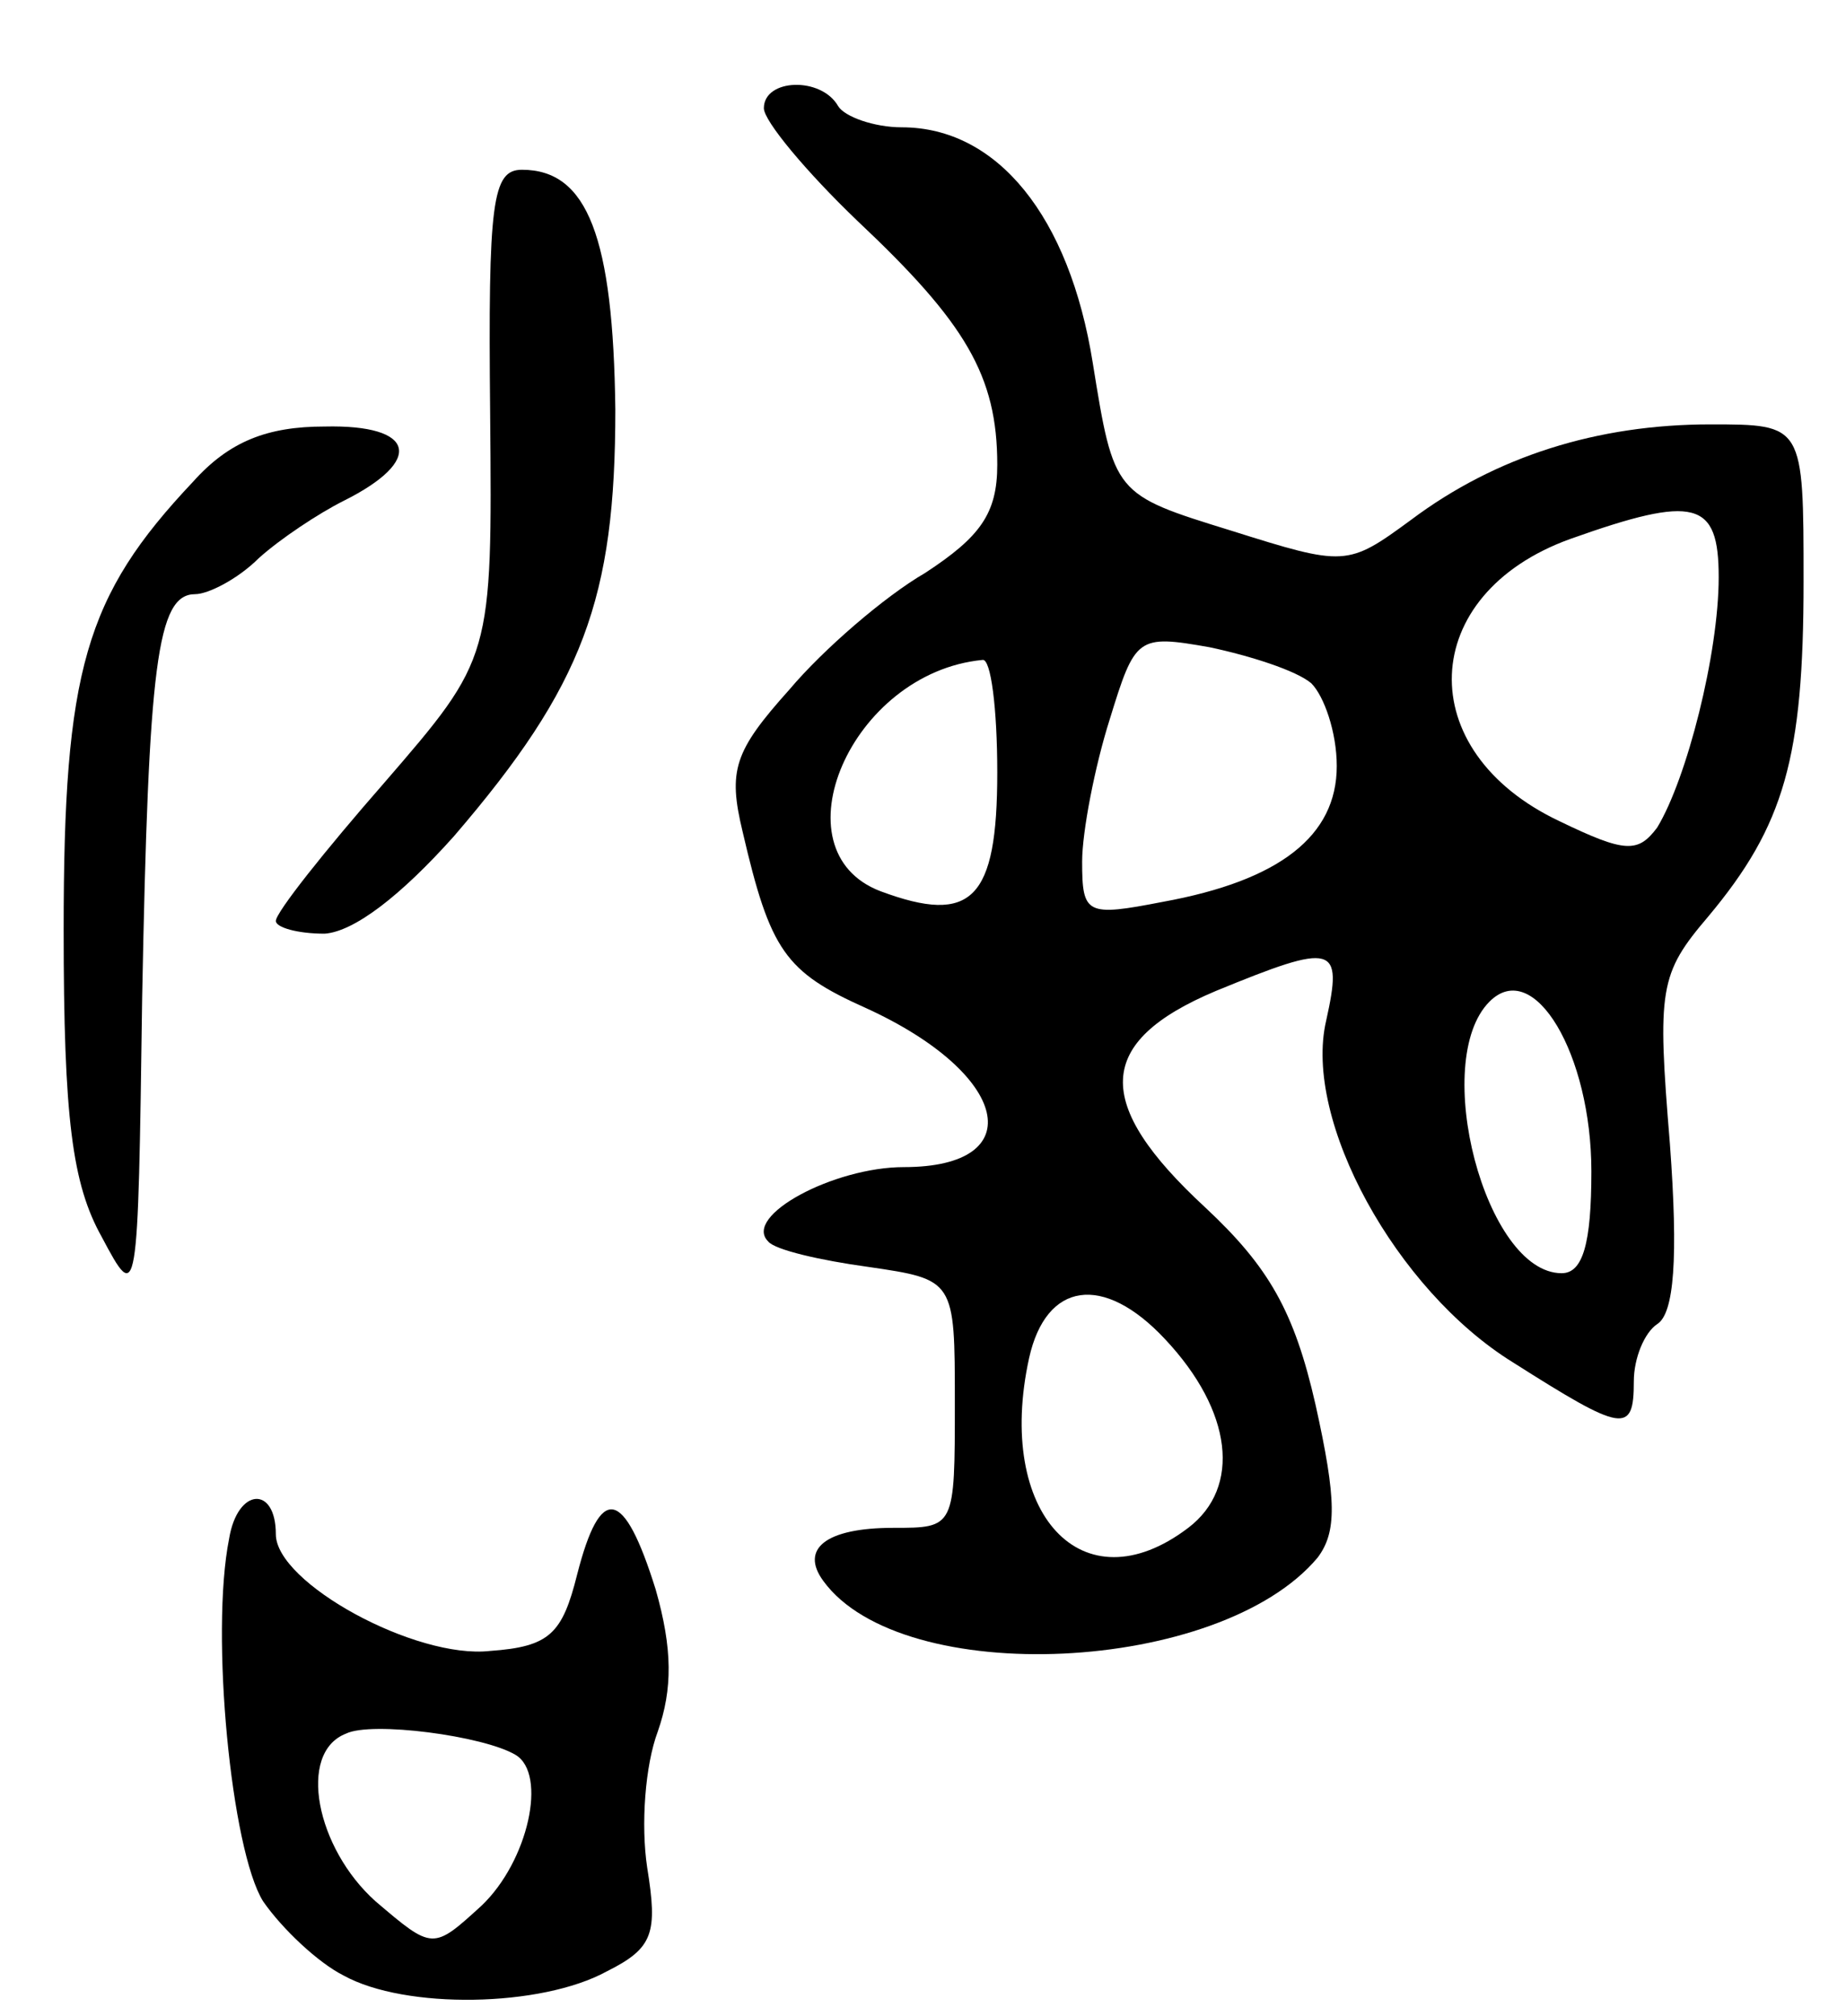 <svg version="1.0" xmlns="http://www.w3.org/2000/svg" width="87" height="95" viewBox="0 0 87 95" ><g transform="translate(0,95) scale(0.1,-0.1)" ><path d="M360 899 c0 -6 20 -30 44 -53 51 -48 66 -73 66 -115 0 -23 -8 -34 -34 -51 -19 -11 -48 -36 -64 -55 -26 -29 -29 -38 -22 -67 13 -56 20 -66 58 -83 68 -31 78 -75 18 -75 -33 0 -76 -23 -64 -35 3 -4 25 -9 47 -12 41 -6 41 -6 41 -64 0 -59 0 -59 -29 -59 -32 0 -44 -10 -33 -25 37 -51 187 -44 233 11 9 12 9 27 -1 72 -10 44 -22 65 -52 93 -53 49 -52 78 5 102 56 23 60 22 52 -14 -11 -47 33 -127 88 -161 52 -33 57 -34 57 -9 0 11 5 23 11 27 8 5 10 31 6 85 -6 73 -5 80 18 107 36 43 45 75 45 158 0 74 0 74 -44 74 -53 0 -101 -15 -141 -45 -30 -22 -31 -22 -85 -5 -55 17 -55 17 -65 79 -11 69 -45 111 -90 111 -13 0 -27 5 -30 10 -8 14 -35 13 -35 -1z m450 -221 c0 -36 -15 -95 -29 -118 -9 -12 -15 -12 -46 3 -70 33 -67 107 5 133 59 21 70 18 70 -18z m-192 -50 c6 -6 12 -23 12 -39 0 -33 -27 -54 -82 -64 -36 -7 -38 -6 -38 19 0 14 6 45 13 67 12 39 13 40 47 34 19 -4 41 -11 48 -17z m-148 -42 c0 -60 -12 -72 -55 -56 -50 19 -14 103 48 109 4 1 7 -23 7 -53z m280 -188 c0 -34 -4 -48 -14 -48 -36 0 -62 100 -34 128 21 21 48 -25 48 -80z m-201 -79 c32 -34 36 -70 11 -89 -50 -38 -91 7 -75 80 8 36 35 40 64 9z"/><path d="M231 755 c1 -115 1 -115 -50 -174 -28 -32 -51 -61 -51 -65 0 -3 10 -6 23 -6 14 1 36 18 61 46 61 71 76 112 76 201 -1 81 -13 113 -44 113 -14 0 -16 -15 -15 -115z"/><path d="M91 723 c-51 -54 -61 -89 -61 -211 0 -89 4 -120 18 -145 17 -32 17 -31 19 113 3 157 7 190 25 190 6 0 20 7 30 17 10 9 28 21 40 27 38 19 34 36 -9 35 -27 0 -45 -7 -62 -26z"/><path d="M108 225 c-9 -45 1 -147 16 -171 9 -13 26 -29 38 -35 29 -16 93 -15 124 2 22 11 24 18 19 49 -3 20 -1 48 5 64 7 20 7 39 -1 67 -15 48 -26 50 -37 7 -7 -28 -13 -34 -41 -36 -35 -4 -101 32 -101 55 0 23 -18 22 -22 -2z m135 -102 c15 -9 6 -50 -16 -71 -23 -21 -23 -21 -50 2 -28 25 -37 70 -14 79 12 6 65 -1 80 -10z"/></g></svg> 
